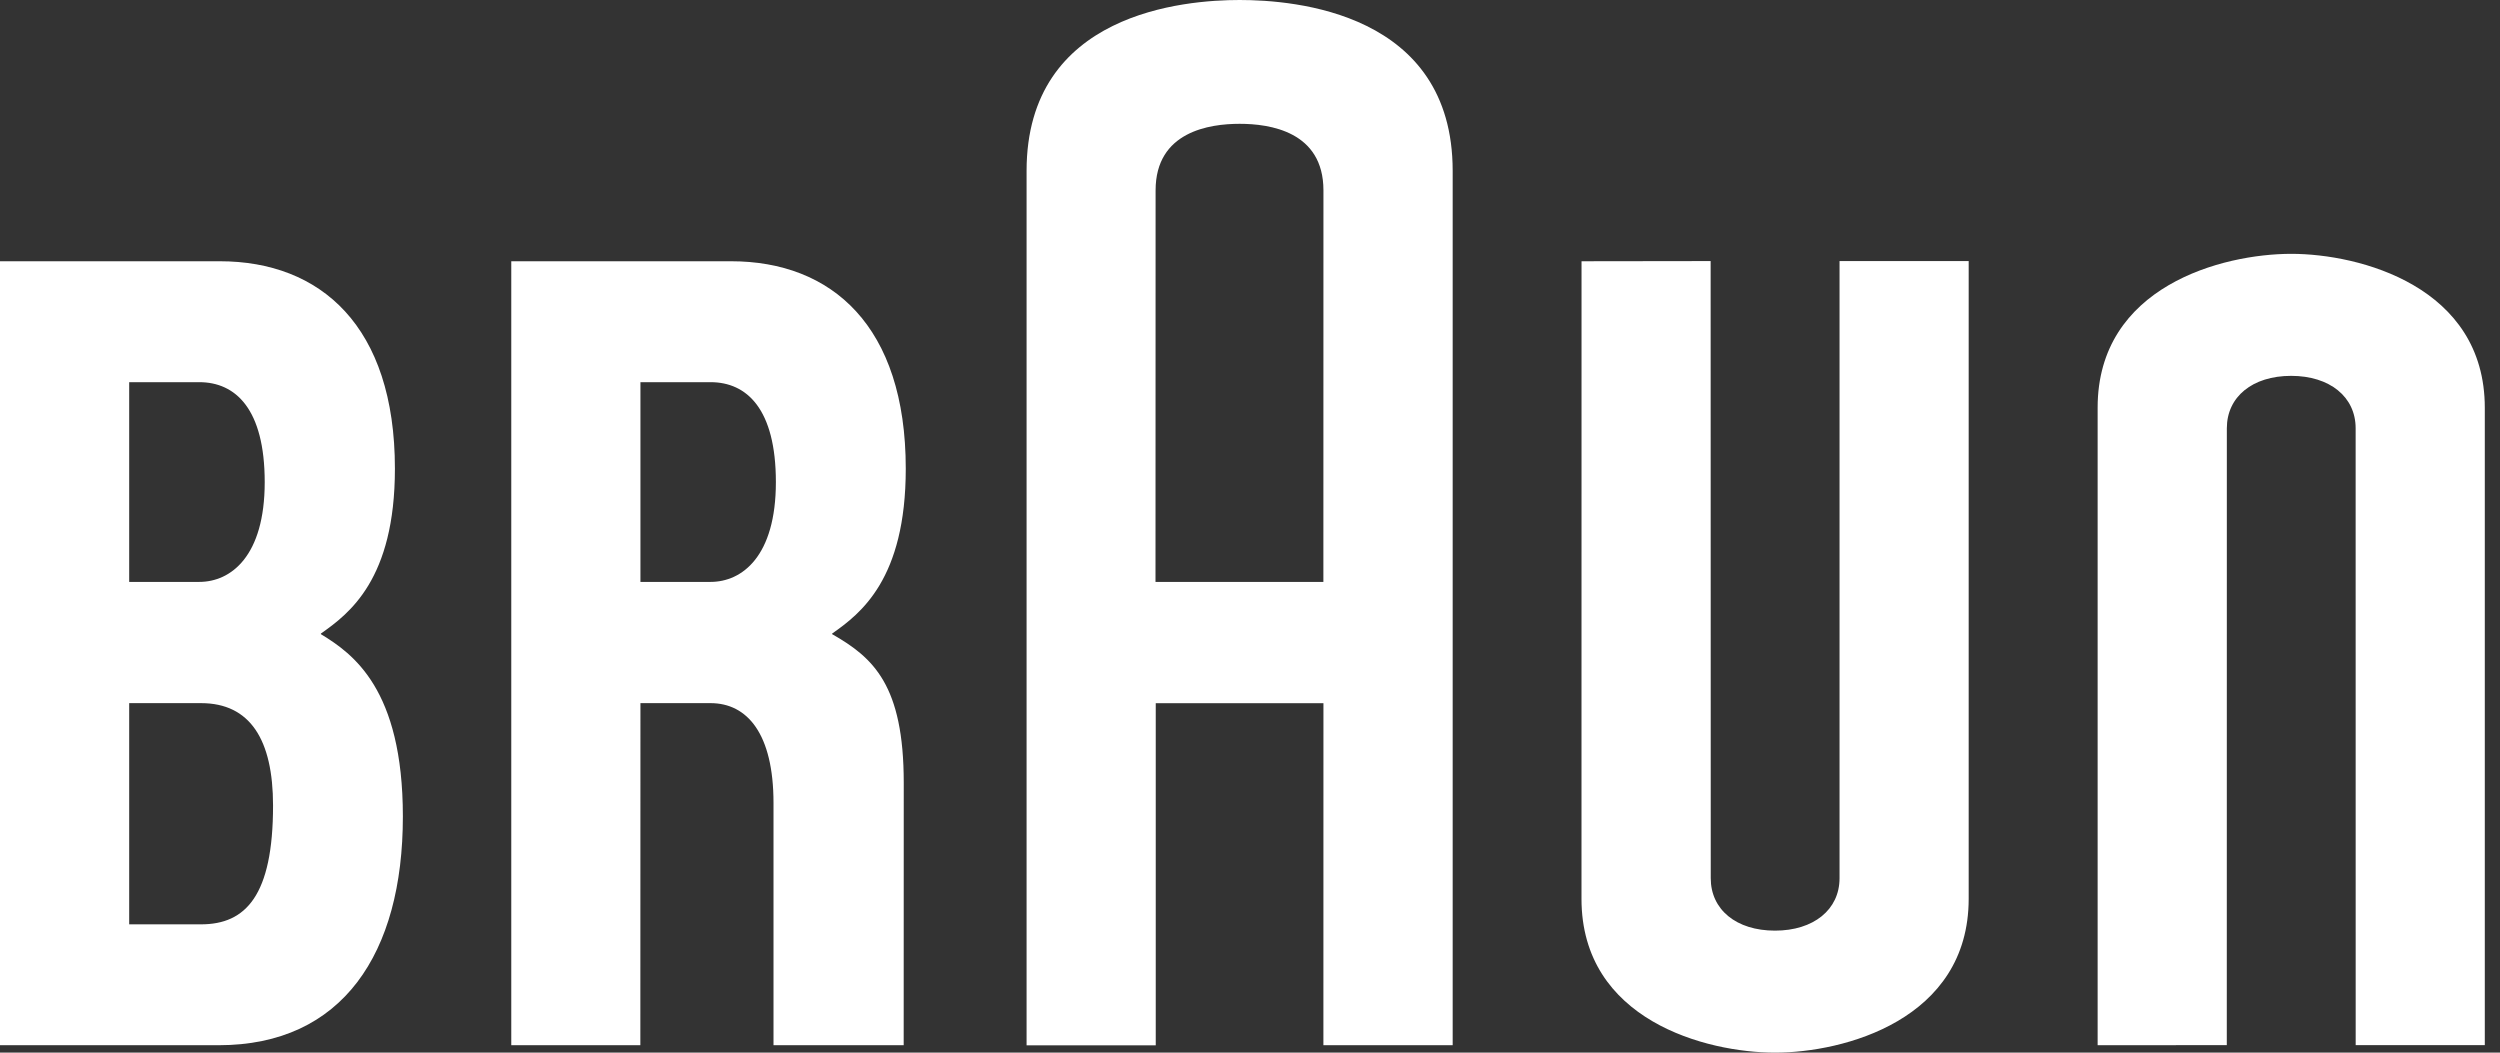 <svg width="114" height="48" viewBox="0 0 114 48" fill="none" xmlns="http://www.w3.org/2000/svg">
<rect x="0" y="0" width="114" height="48" fill="#333333" stroke="none"/>
<path d="M9.166 42.15C7.625 42.15 5.891 42.15 5.891 42.15V32.063C5.891 32.063 7.573 32.063 9.166 32.063C11.411 32.063 12.451 33.737 12.451 36.732C12.451 40.845 11.203 42.15 9.166 42.15ZM5.891 17.427C5.891 17.427 7.545 17.427 9.086 17.427C10.736 17.427 12.071 18.642 12.071 21.986C12.071 25.366 10.528 26.535 9.086 26.535C7.493 26.535 5.891 26.535 5.891 26.535V17.427ZM14.633 28.918V28.89C15.931 27.978 18.008 26.411 18.008 21.372C18.008 14.861 14.611 11.913 10.022 11.913C8.467 11.913 0 11.913 0 11.913V47.662C0 47.662 5.585 47.662 9.969 47.662C15.619 47.662 18.371 43.474 18.371 37.233C18.371 31.412 16.087 29.804 14.633 28.918Z" fill="white"/>
<path d="M29.204 17.427C29.204 17.427 30.858 17.427 32.4 17.427C34.05 17.427 35.38 18.642 35.38 21.986C35.38 25.366 33.842 26.535 32.4 26.535C30.806 26.535 29.204 26.535 29.204 26.535V17.427ZM41.211 35.698C41.211 31.243 39.828 29.991 37.946 28.918V28.89C39.245 27.978 41.303 26.411 41.303 21.372C41.303 14.861 37.924 11.913 33.335 11.913C31.78 11.913 23.314 11.913 23.314 11.913V47.662H29.2L29.204 32.063C29.204 32.063 30.806 32.063 32.399 32.063C34.074 32.063 35.272 33.455 35.272 36.615V47.662H41.208L41.211 35.698Z" fill="white"/>
<path d="M52.695 8.681C52.695 5.993 55.163 5.646 56.526 5.646C57.89 5.646 60.349 5.986 60.349 8.681L60.346 26.535H52.691L52.695 8.681ZM56.526 0C54.036 0 46.812 0.565 46.812 7.793V47.667H52.702V32.066H60.349L60.347 47.661H66.242V7.793C66.242 0.551 59.008 0 56.526 0Z" fill="white"/>
<path d="M83.883 11.905V40.048C83.883 41.48 82.699 42.437 80.939 42.437C79.172 42.437 78.01 41.478 78.01 40.048L78.005 11.905L72.118 11.913L72.116 40.988C72.116 46.524 77.808 48 80.946 48C84.056 48 89.772 46.516 89.772 40.981V11.905L83.883 11.905Z" fill="white"/>
<path d="M107.419 47.658L107.417 19.527C107.417 18.095 106.234 17.139 104.475 17.139C102.708 17.139 101.544 18.098 101.544 19.527L101.542 47.658L95.652 47.662V18.587C95.652 13.051 101.345 11.575 104.483 11.575C107.593 11.575 113.307 13.059 113.307 18.594V47.658H107.419" fill="white"/>
</svg>
